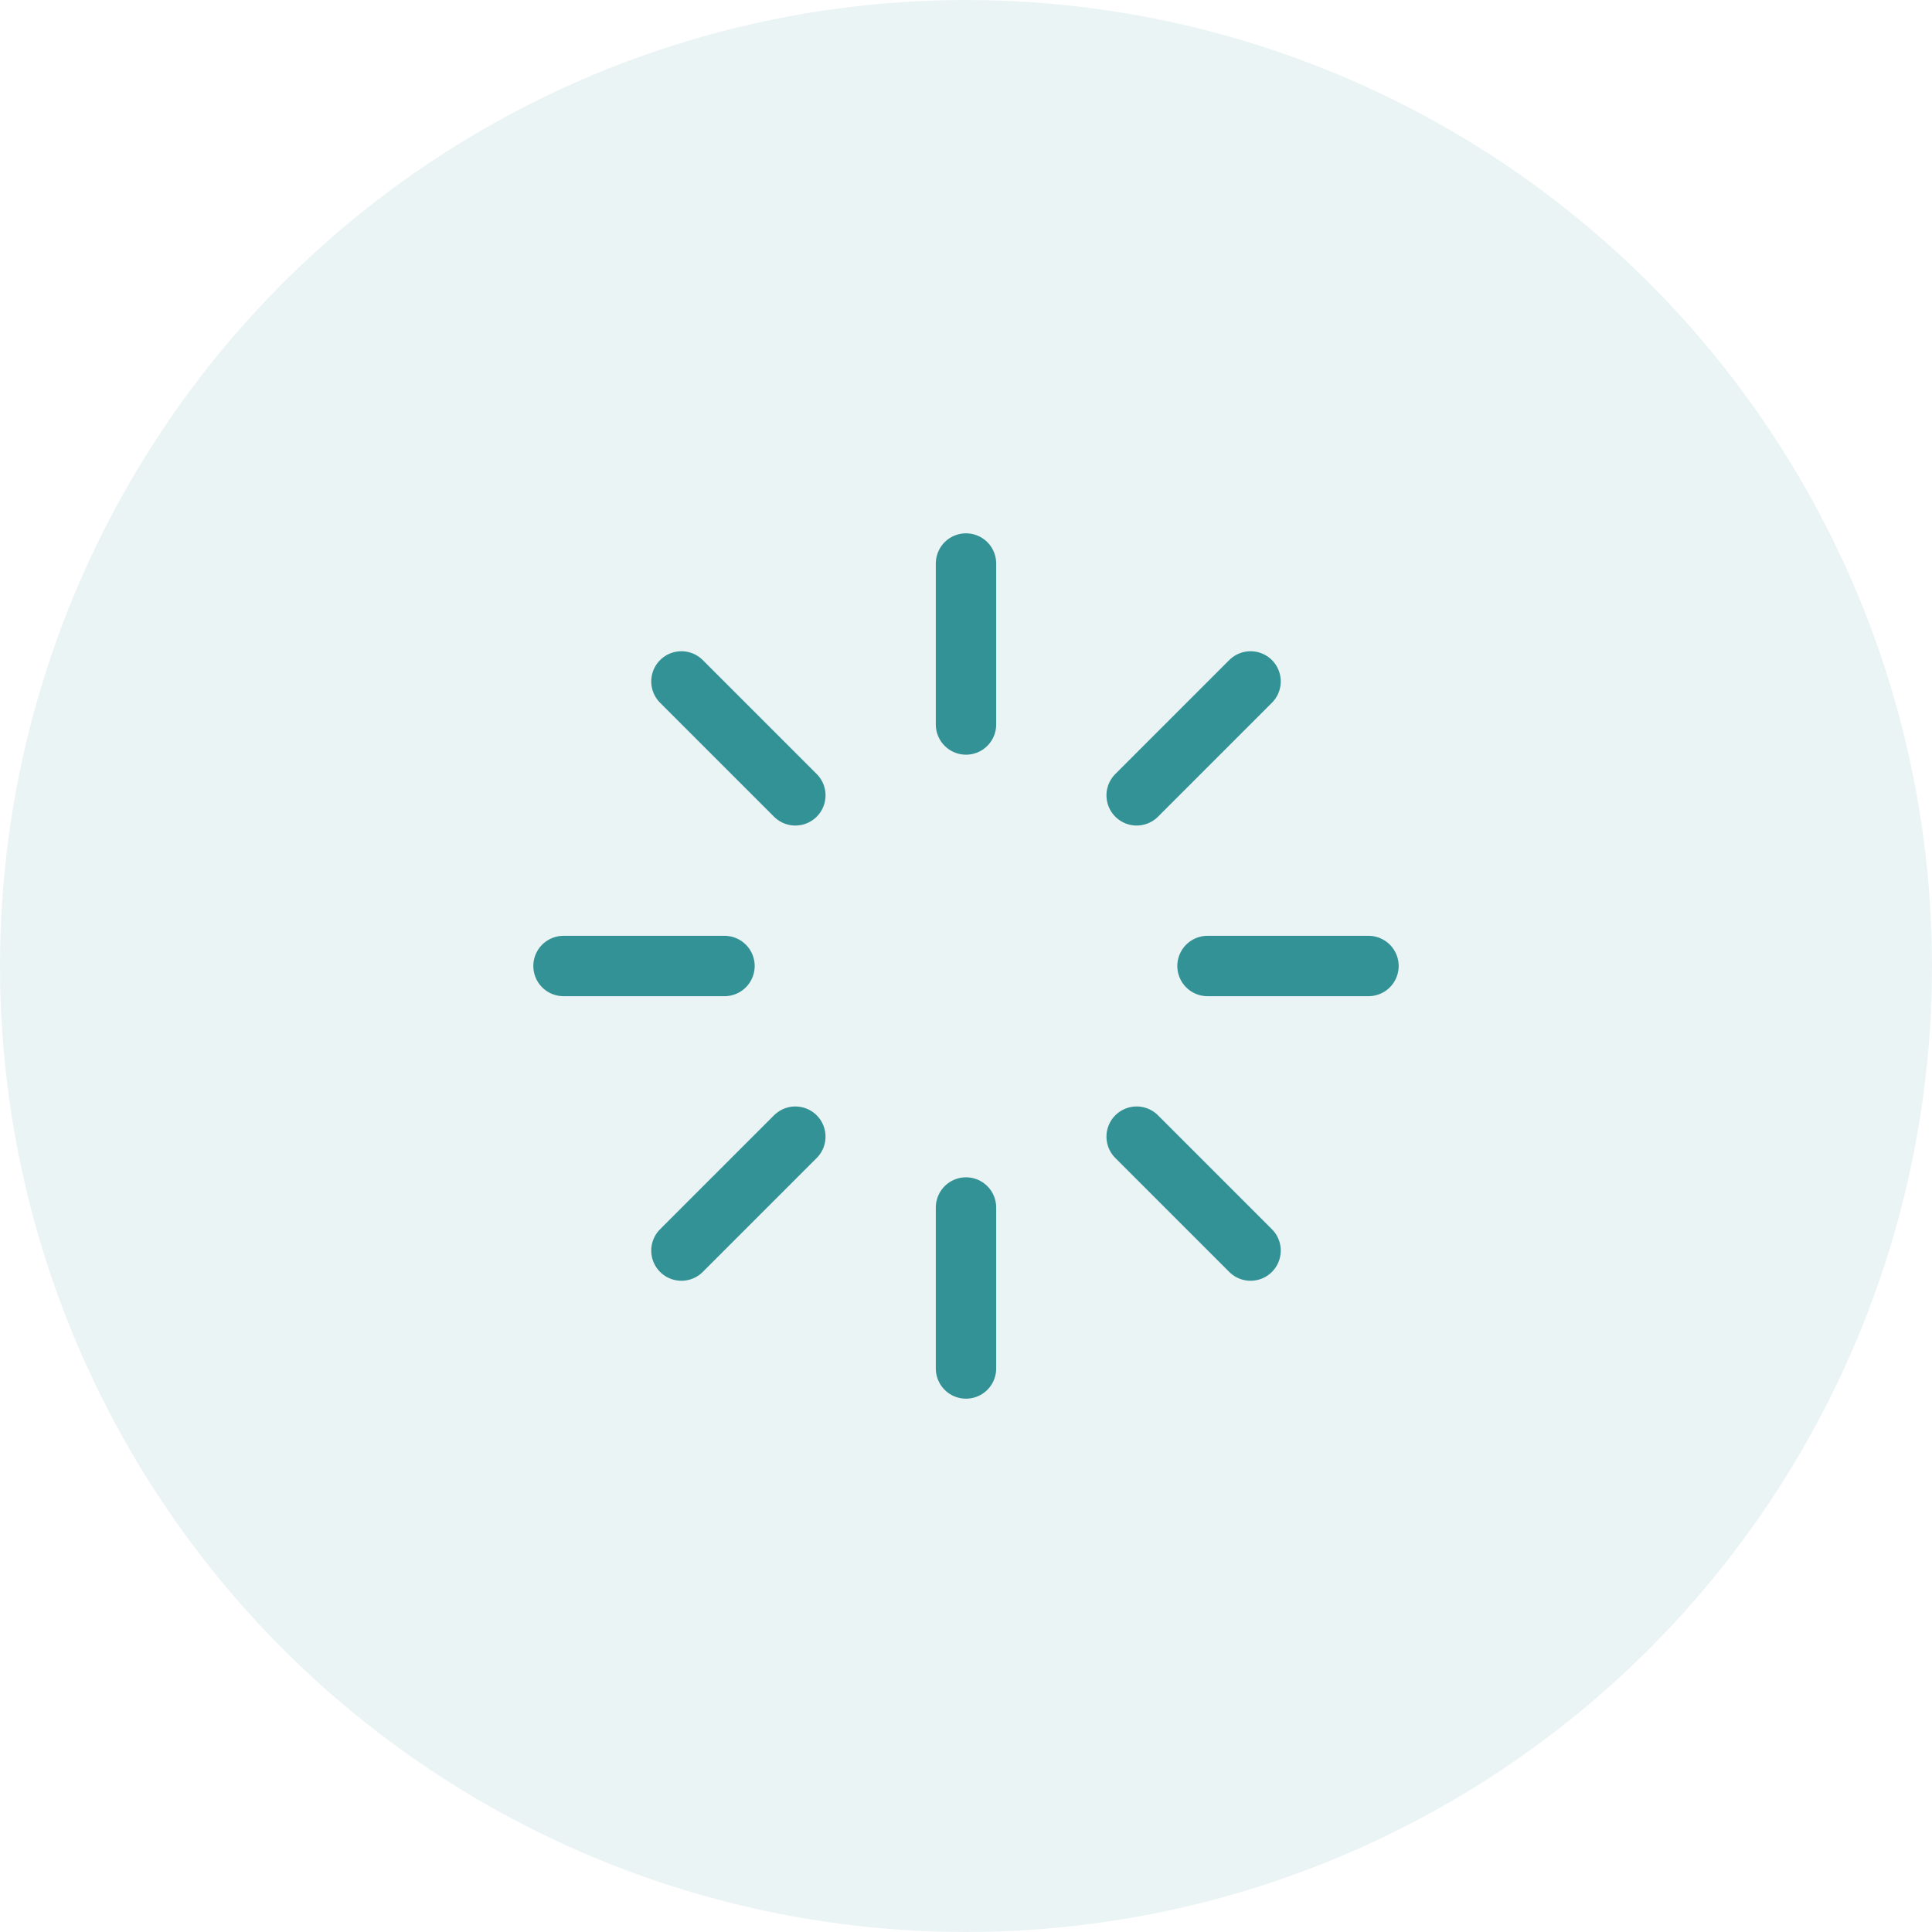<svg width="64" height="64" viewBox="0 0 64 64" fill="none" xmlns="http://www.w3.org/2000/svg">
<circle cx="32" cy="32" r="32" fill="#339295" fill-opacity="0.1"/>
<path d="M32 18.667V24M32 40V45.333M22.573 22.573L26.347 26.347M37.653 37.653L41.427 41.427M18.667 32H24M40 32H45.333M22.573 41.427L26.347 37.653M37.653 26.347L41.427 22.573" stroke="#339295" stroke-width="2" stroke-linecap="round" stroke-linejoin="round"/>
</svg>
